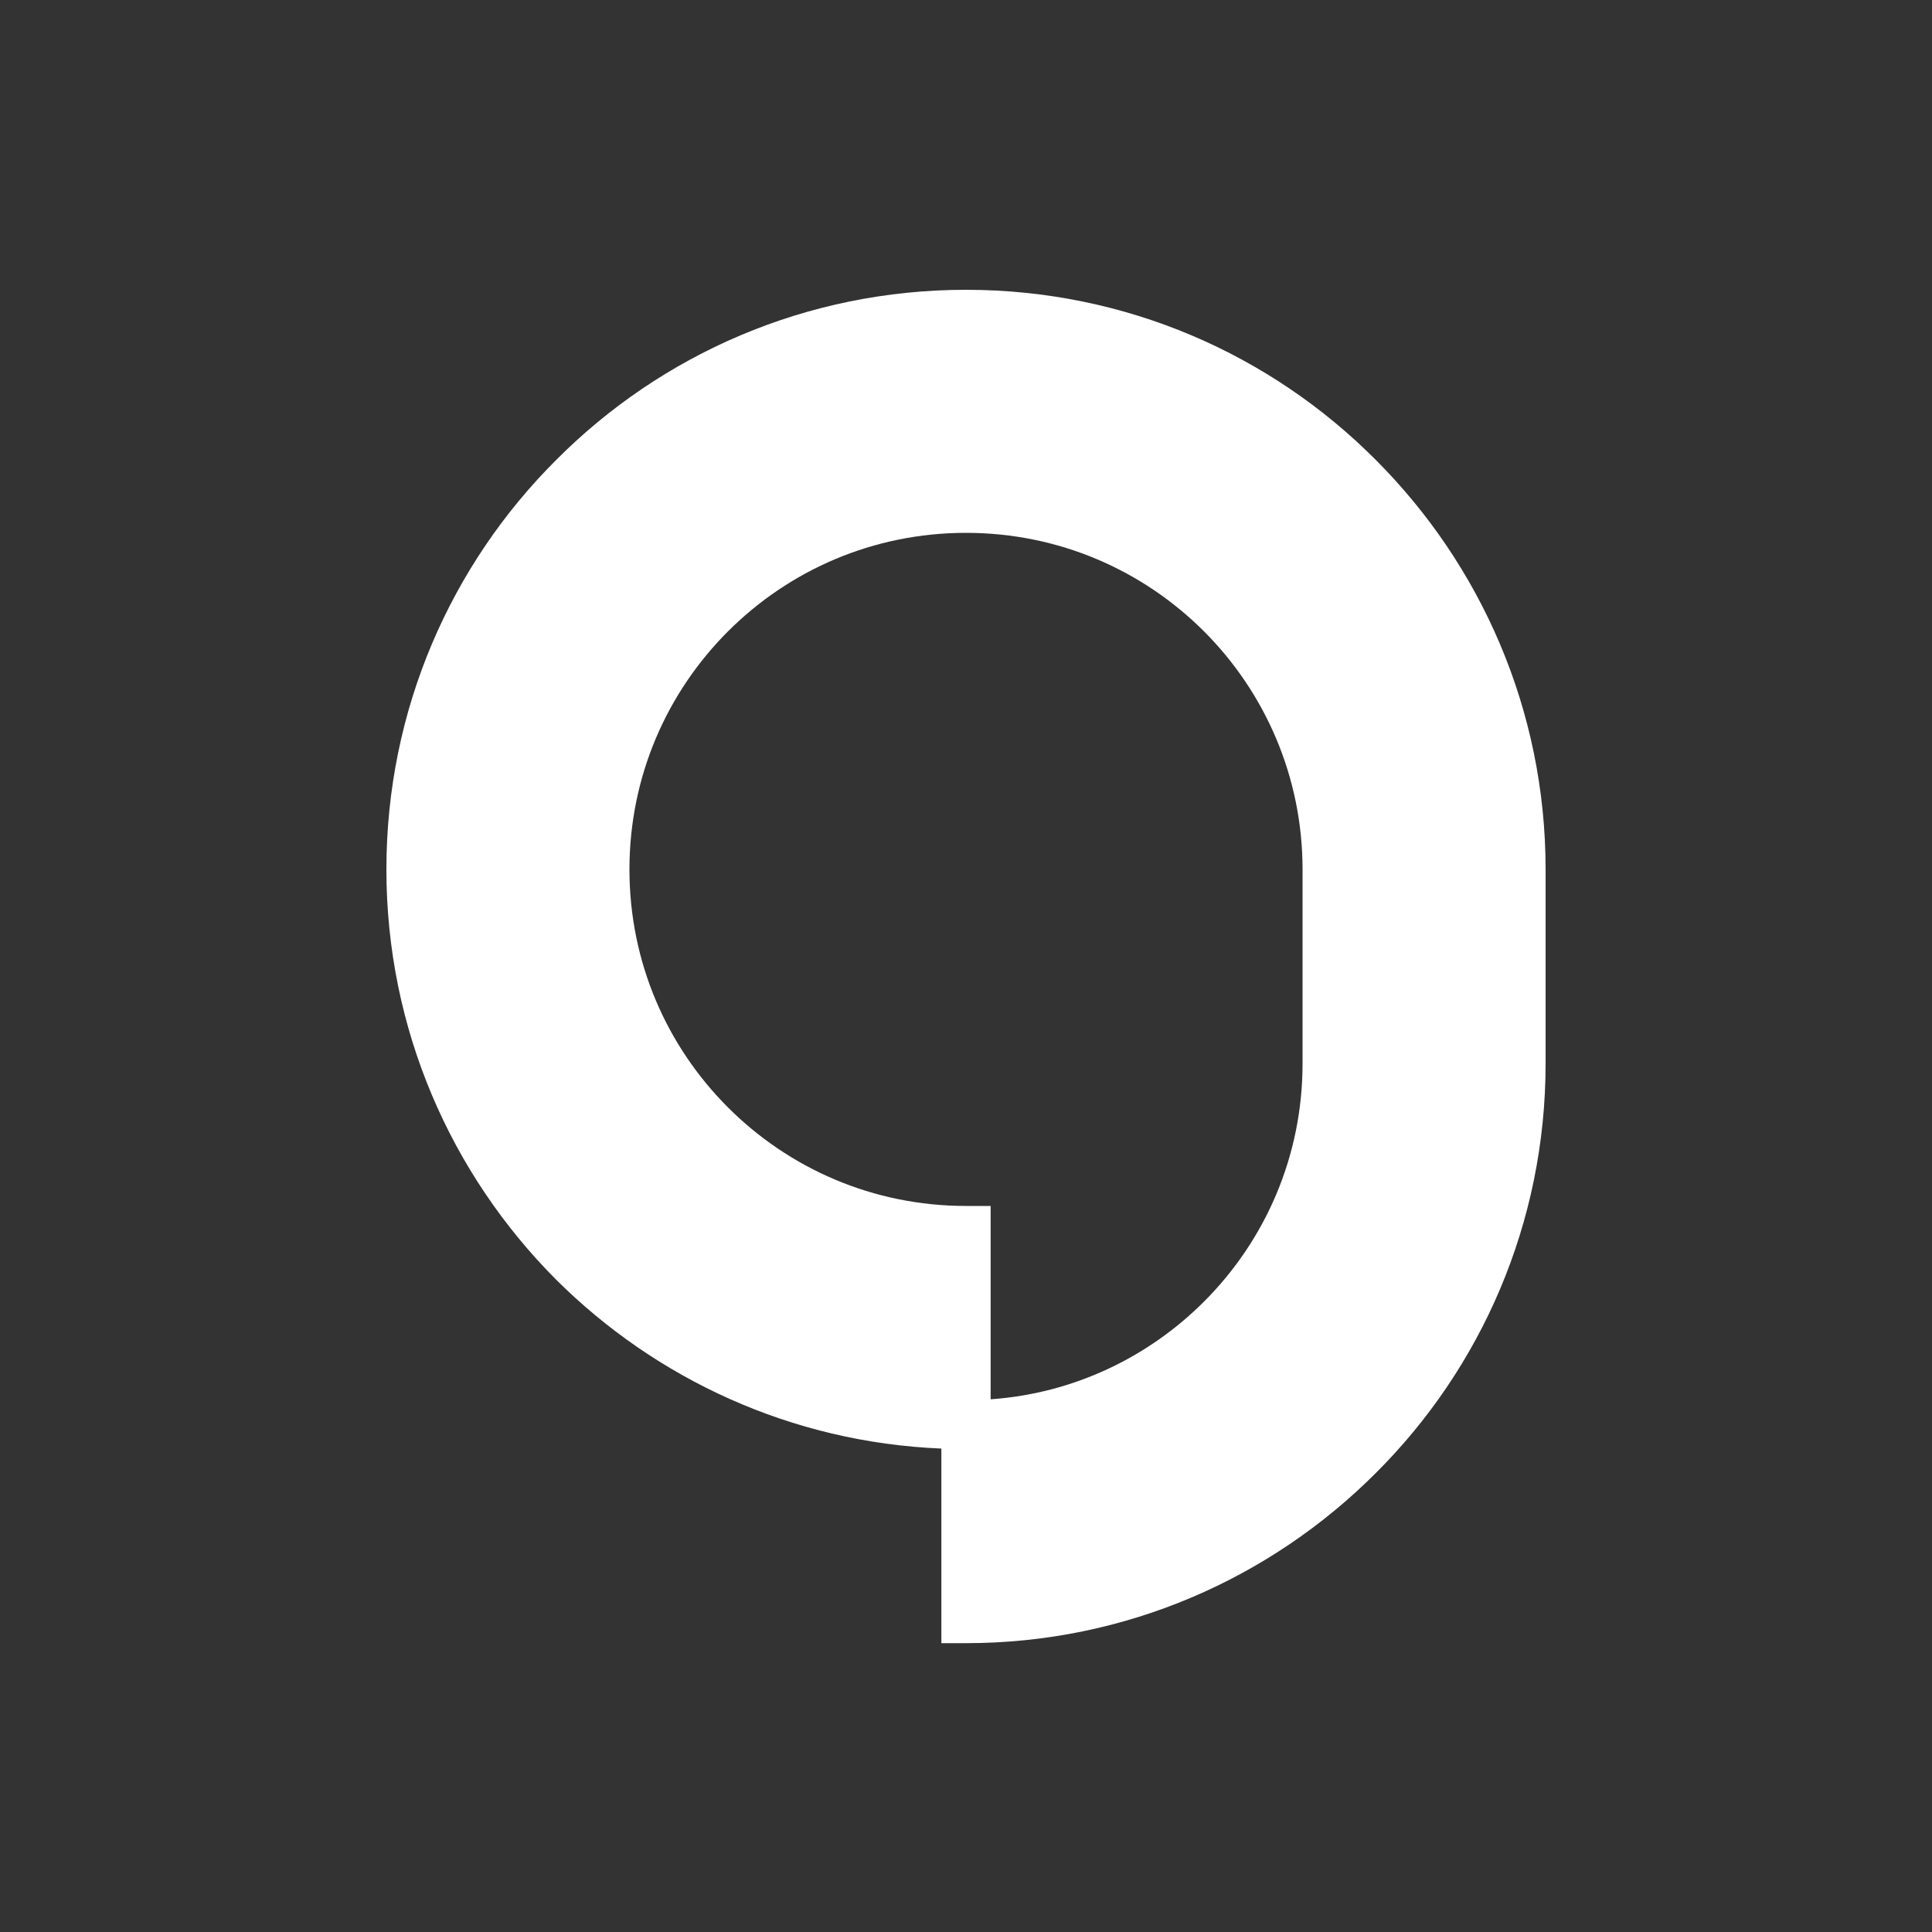 <svg width="40" height="40" viewBox="0 0 40 40" fill="none" xmlns="http://www.w3.org/2000/svg">
<rect x="0" y="0" width="40" height="40" fill="#333333" stroke="none"/>
<g clip-path="url(#clip0_6058_489830)">
<path fill-rule="evenodd" clip-rule="evenodd" d="M13.032 18C13.032 19.928 13.81 21.666 15.072 22.928C16.334 24.19 18.072 24.968 20 24.968H20.51V28.971C22.23 28.85 23.778 28.098 24.928 26.948C26.19 25.686 26.968 23.948 26.968 22.02V18C26.968 16.081 26.19 14.334 24.928 13.072C23.666 11.81 21.928 11.032 20 11.032C18.072 11.032 16.334 11.81 15.072 13.072C13.81 14.334 13.032 16.072 13.032 18ZM32 22.02C32 25.331 30.66 28.331 28.481 30.501C26.311 32.672 23.311 34.02 20 34.02H19.49V29.991C16.378 29.862 13.576 28.548 11.51 26.49C9.34 24.311 8 21.311 8 18C8 14.689 9.34 11.689 11.519 9.519C13.689 7.34 16.689 6 20 6C23.311 6 26.311 7.34 28.481 9.519C30.651 11.689 32 14.689 32 18V22.02Z" fill="white"/>
</g>
<defs>
<clipPath id="clip0_6058_489830">
<rect width="24" height="28.02" fill="white" transform="translate(8 6)"/>
</clipPath>
</defs>
</svg>
